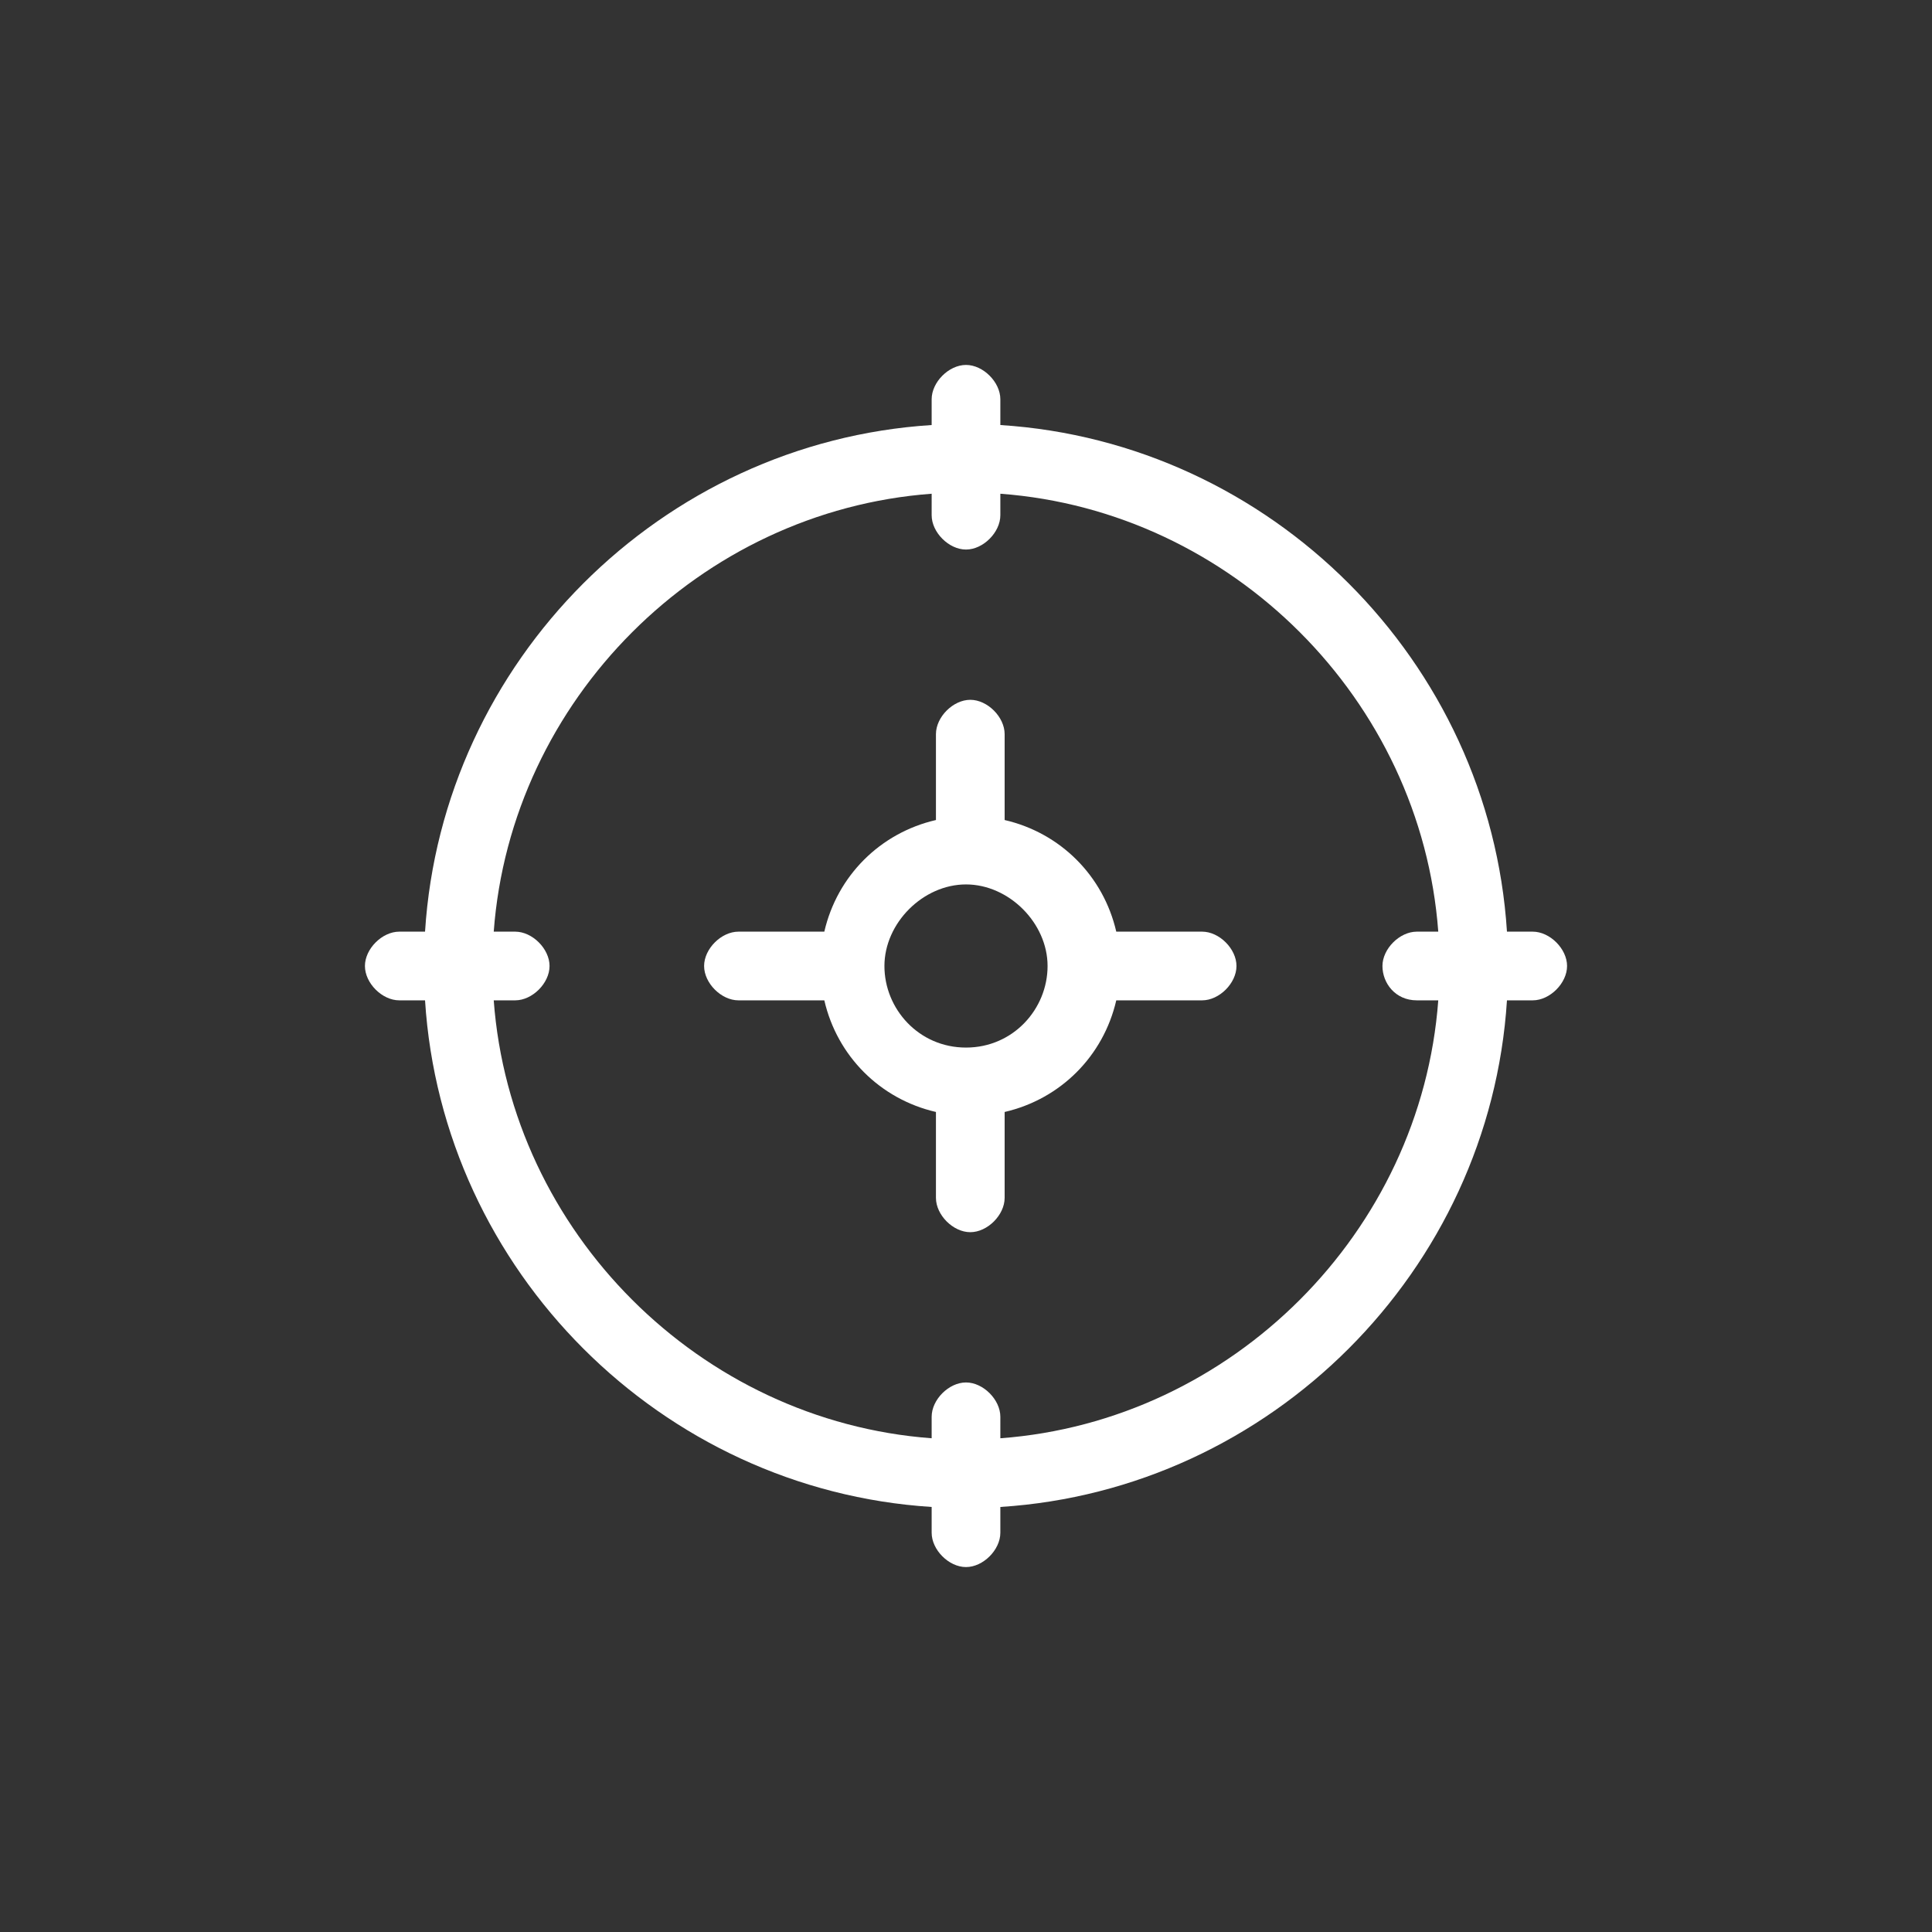 <?xml version="1.0" encoding="utf-8"?>
<!-- Generator: Adobe Illustrator 22.0.1, SVG Export Plug-In . SVG Version: 6.00 Build 0)  -->
<svg version="1.1" id="_x31_" xmlns="http://www.w3.org/2000/svg" xmlns:xlink="http://www.w3.org/1999/xlink" x="0px" y="0px"
	 viewBox="0 0 45 45" style="enable-background:new 0 0 45 45;" xml:space="preserve">
<rect x="0" y="0" width="45" height="45" fill="#333333" stroke="none"/>
<style type="text/css">
	.st0{display:none;fill:#808080;}
	.st1{fill:#FFFFFF;}
	.st2{fill:#556D8E;}
	.st3{fill:#CED7E3;}
	.st4{fill:#667C96;}
	.st5{fill:#999999;}
	.st6{fill:#FFFFFF;stroke:#FFFFFF;stroke-width:0.6;stroke-miterlimit:10;}
</style>
<rect x="-710.5" y="-149.5" class="st0" width="879" height="497"/>
<rect x="-606.8" y="-418" class="st0" width="879" height="497"/>
<rect x="-652.5" y="-149.5" class="st0" width="879" height="497"/>
<rect x="-626.8" y="5" class="st0" width="879" height="497"/>
<rect x="-713.2" y="-150" class="st0" width="879" height="497"/>
<rect x="-609.5" y="-418.5" class="st0" width="879" height="497"/>
<rect x="-655.2" y="-150" class="st0" width="879" height="497"/>
<rect x="-629.5" y="4.5" class="st0" width="879" height="497"/>
<rect x="-609.5" y="-341" class="st0" width="879" height="497"/>
<rect x="-549.5" y="-341" class="st0" width="879" height="497"/>
<rect x="-178" y="-346" class="st0" width="879" height="497"/>
<rect x="-606.8" y="-340.5" class="st0" width="879" height="497"/>
<rect x="-546.8" y="-340.5" class="st0" width="879" height="497"/>
<g>
	<path class="st1" d="M35.7,21.7h-0.6c-0.4-6.3-5.5-11.4-11.8-11.8V9.3c0-0.4-0.4-0.8-0.8-0.8s-0.8,0.4-0.8,0.8v0.6
		c-6.3,0.4-11.4,5.5-11.8,11.8H9.3c-0.4,0-0.8,0.4-0.8,0.8s0.4,0.8,0.8,0.8h0.6c0.4,6.3,5.5,11.4,11.8,11.8v0.6
		c0,0.4,0.4,0.8,0.8,0.8s0.8-0.4,0.8-0.8v-0.6c6.3-0.4,11.4-5.5,11.8-11.8h0.6c0.4,0,0.8-0.4,0.8-0.8S36.1,21.7,35.7,21.7z M33,23.3
		h0.5c-0.4,5.4-4.8,9.8-10.2,10.2V33c0-0.4-0.4-0.8-0.8-0.8s-0.8,0.4-0.8,0.8v0.5c-5.4-0.4-9.8-4.8-10.2-10.2H12
		c0.4,0,0.8-0.4,0.8-0.8s-0.4-0.8-0.8-0.8h-0.5c0.4-5.4,4.8-9.8,10.2-10.2V12c0,0.4,0.4,0.8,0.8,0.8s0.8-0.4,0.8-0.8v-0.5
		c5.4,0.4,9.8,4.8,10.2,10.2H33c-0.4,0-0.8,0.4-0.8,0.8S32.5,23.3,33,23.3z"/>
	<path class="st1" d="M28,21.7h-2c-0.3-1.3-1.3-2.3-2.6-2.6v-2c0-0.4-0.4-0.8-0.8-0.8s-0.8,0.4-0.8,0.8v2c-1.3,0.3-2.3,1.3-2.6,2.6
		h-2c-0.4,0-0.8,0.4-0.8,0.8s0.4,0.8,0.8,0.8h2c0.3,1.3,1.3,2.3,2.6,2.6v2c0,0.4,0.4,0.8,0.8,0.8s0.8-0.4,0.8-0.8v-2
		c1.3-0.3,2.3-1.3,2.6-2.6h2c0.4,0,0.8-0.4,0.8-0.8S28.4,21.7,28,21.7z M22.5,24.4c-1.1,0-1.9-0.9-1.9-1.9s0.9-1.9,1.9-1.9
		s1.9,0.9,1.9,1.9S23.6,24.4,22.5,24.4z"/>
</g>
</svg>
